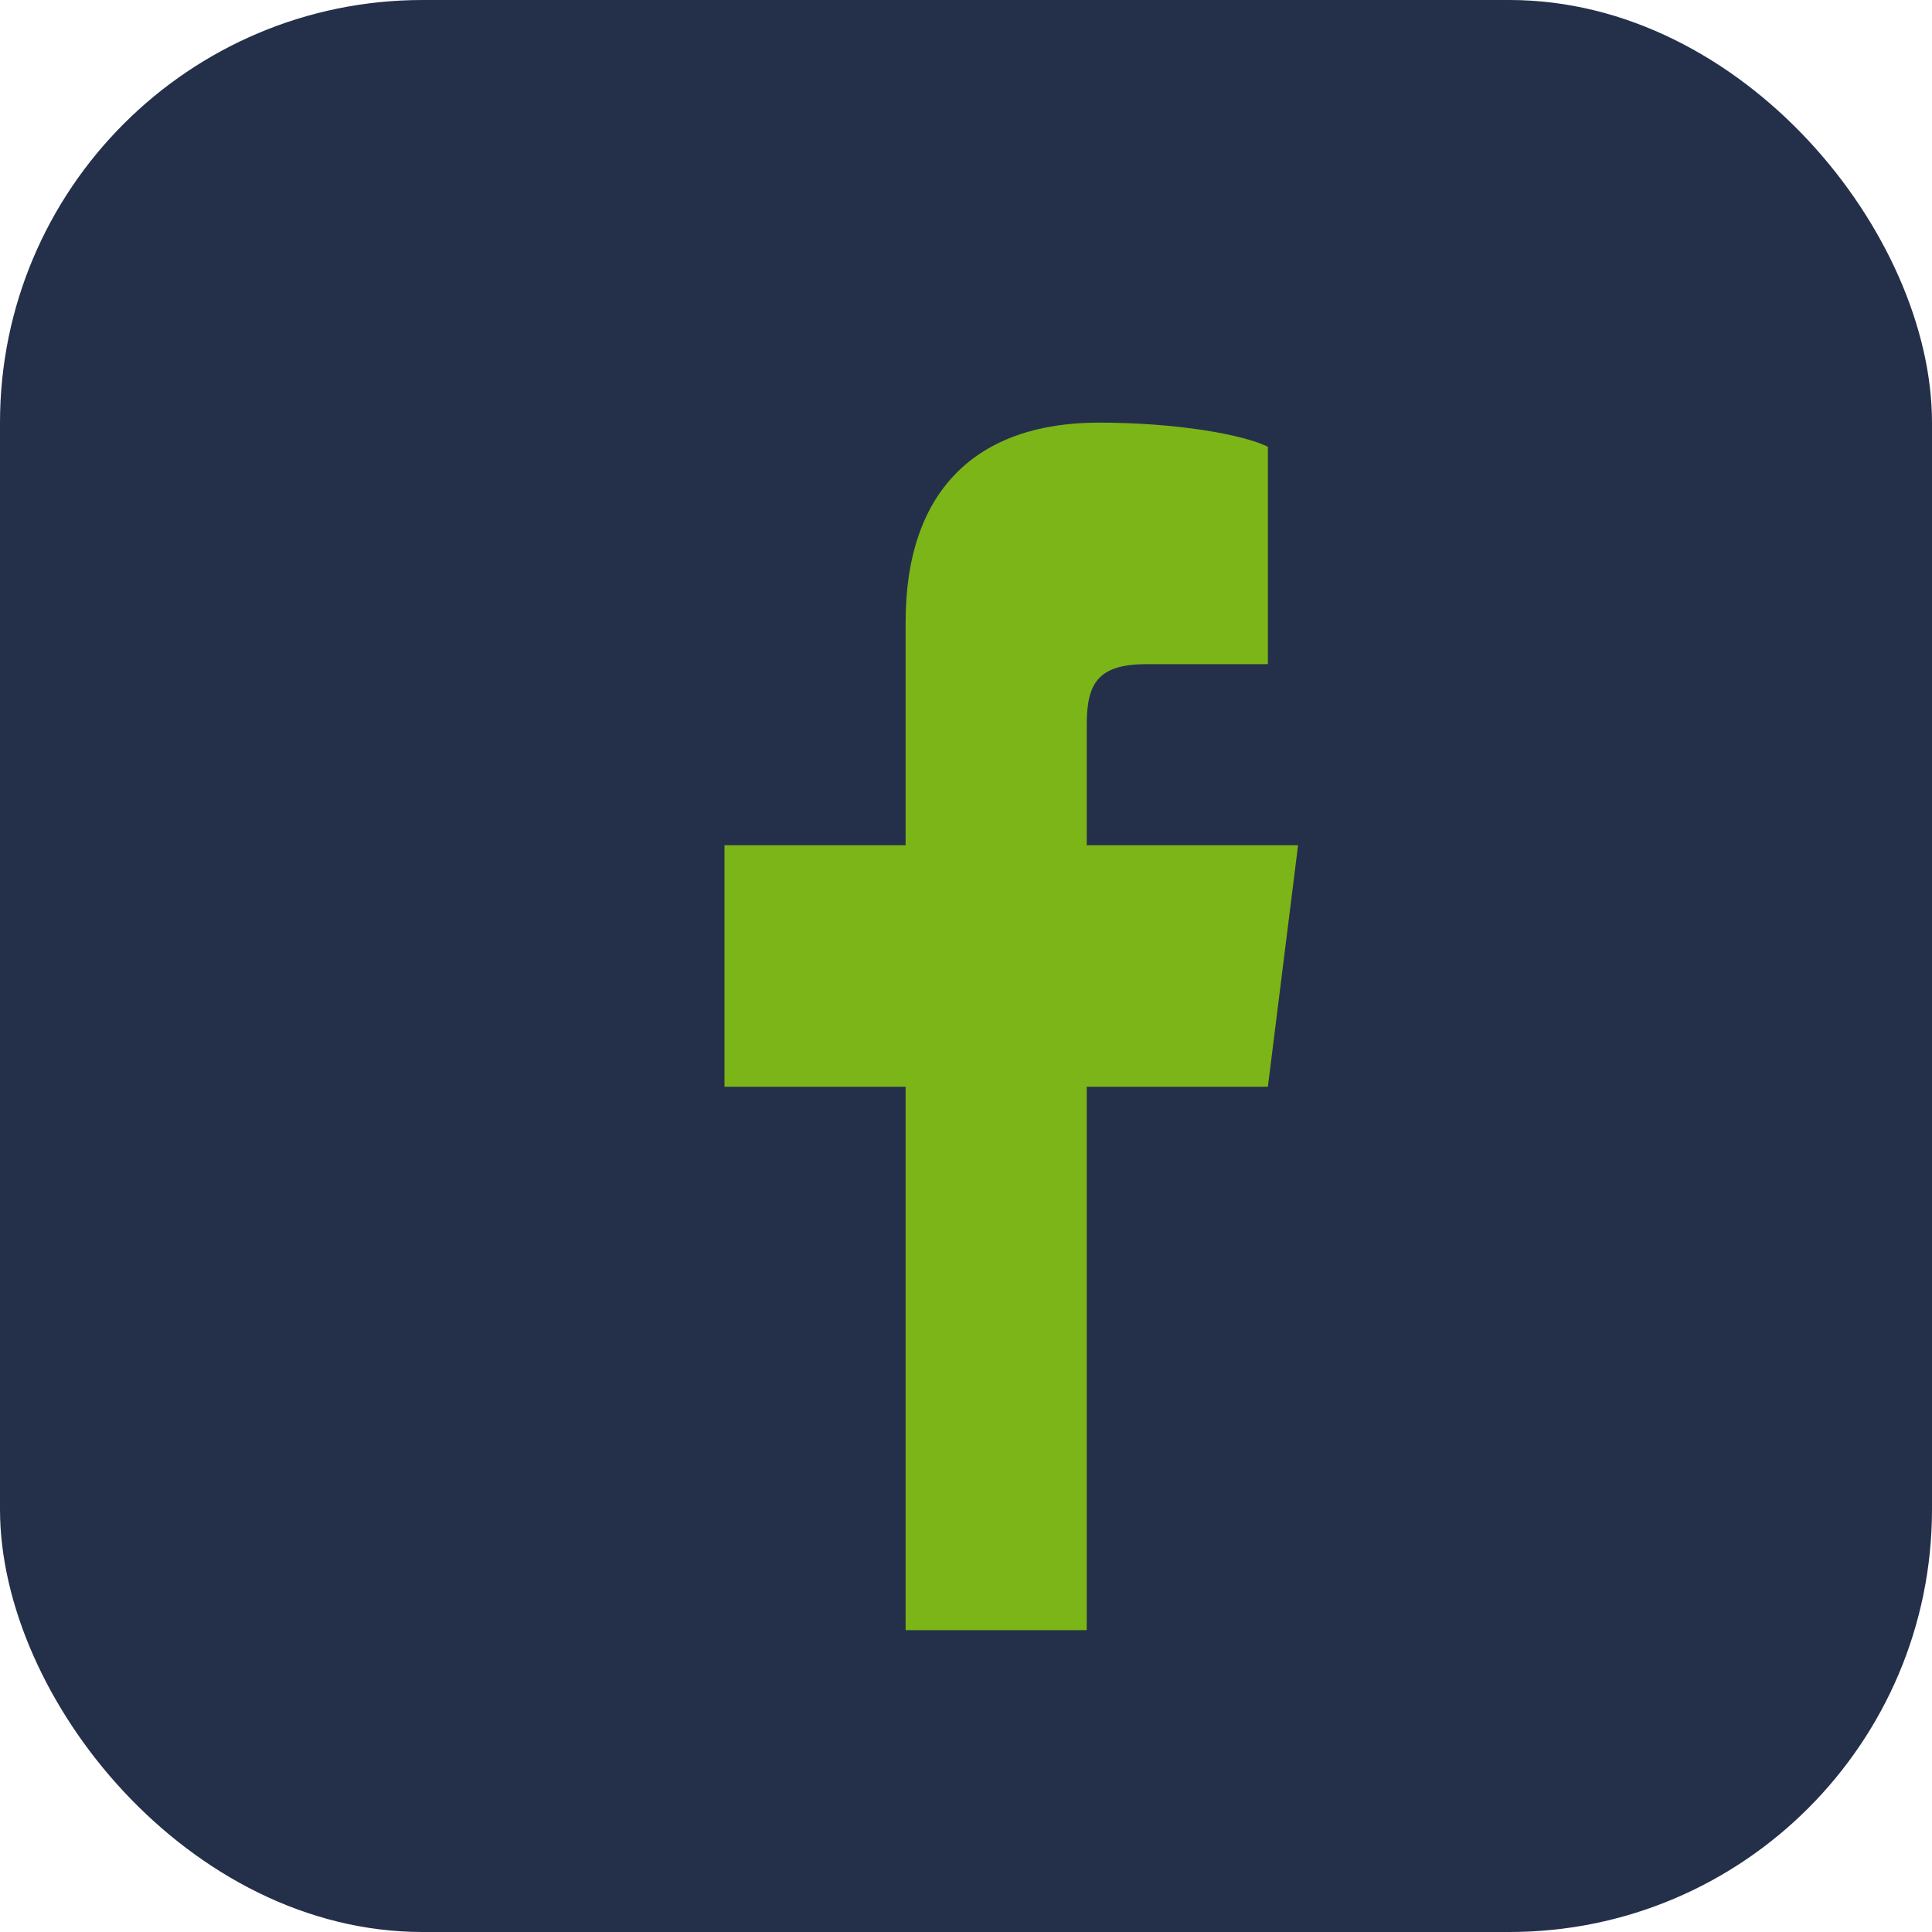 <?xml version="1.0" encoding="UTF-8"?>
<svg xmlns="http://www.w3.org/2000/svg" width="32" height="32" viewBox="0 0 32 32"><rect width="32" height="32" rx="7" fill="#24304A"/><path d="M18 27v-9h3l0.5-4H18v-2c0-0.7 0.2-1 1-1h2V7.4C20.6 7.2 19.5 7 18.2 7c-2 0-3.2 1.1-3.2 3.3V14H12v4h3v9h3z" fill="#7CB518"/></svg>